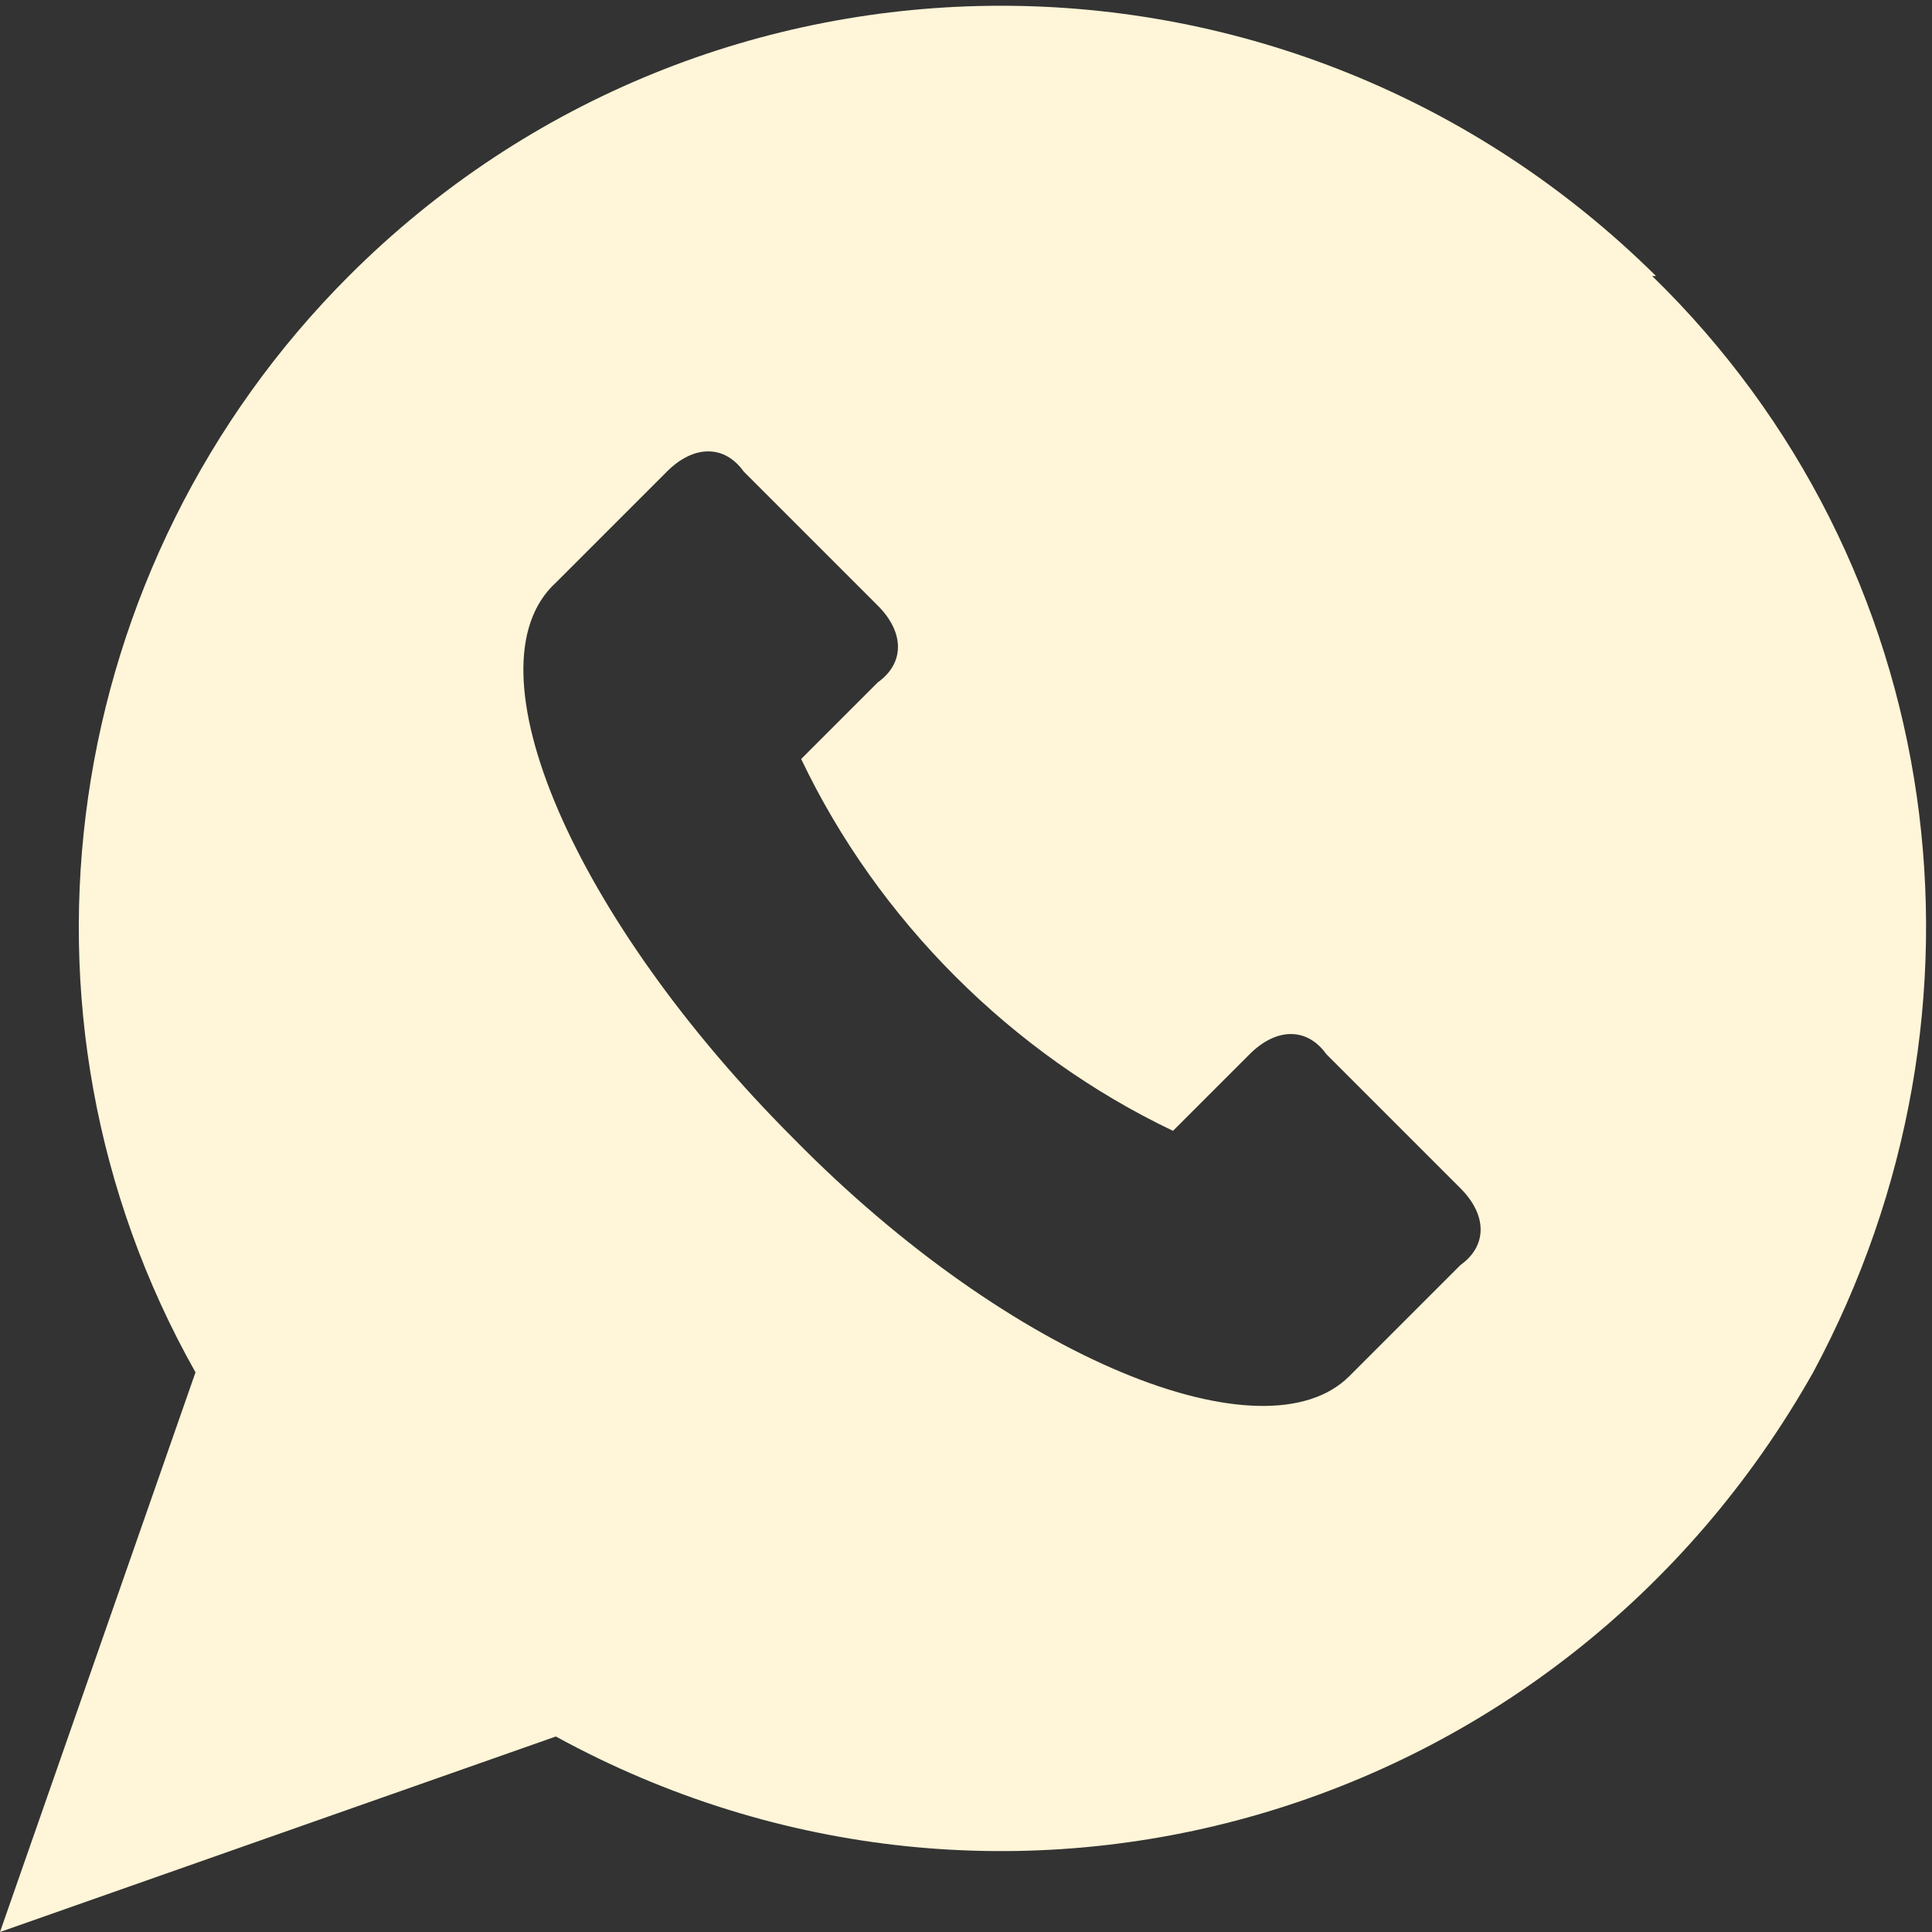 <?xml version="1.0" encoding="UTF-8"?>
<svg xmlns="http://www.w3.org/2000/svg" version="1.1" viewBox="0 0 50.4 50.4">
  <rect x="0" y="0" width="50.4" height="50.4" fill="#333333" stroke="none"/>
  <defs>
    <style>
      .cls-1 {
        fill: #fff5d8;
      }
    </style>
  </defs>
  <!-- Generator: Adobe Illustrator 28.6.0, SVG Export Plug-In . SVG Version: 1.2.0 Build 709)  -->
  <g>
    <g id="Capa_1">
      <path class="cls-1" d="M43.2,7.2C33.7-2.2,18.5-2.2,9.1,7.2,1.6,14.7-.2,26.4,5.1,35.8L0,50.4l14.5-5.1c11.7,6.4,26.2,2.2,32.8-9.5,5.1-9.5,3.5-21.1-4.2-28.6ZM38.1,33l-2.9,2.9c-2.2,2.2-8.8-.4-14.5-6.2-5.7-5.7-8.6-12.3-6.2-14.5l2.9-2.9c.7-.7,1.5-.7,2,0l3.5,3.5c.7.7.7,1.5,0,2l-2,2c2,4.2,5.5,7.7,9.7,9.7l2-2c.7-.7,1.5-.7,2,0l3.5,3.5c.7.7.7,1.5,0,2Z"/>
    </g>
  </g>
</svg>